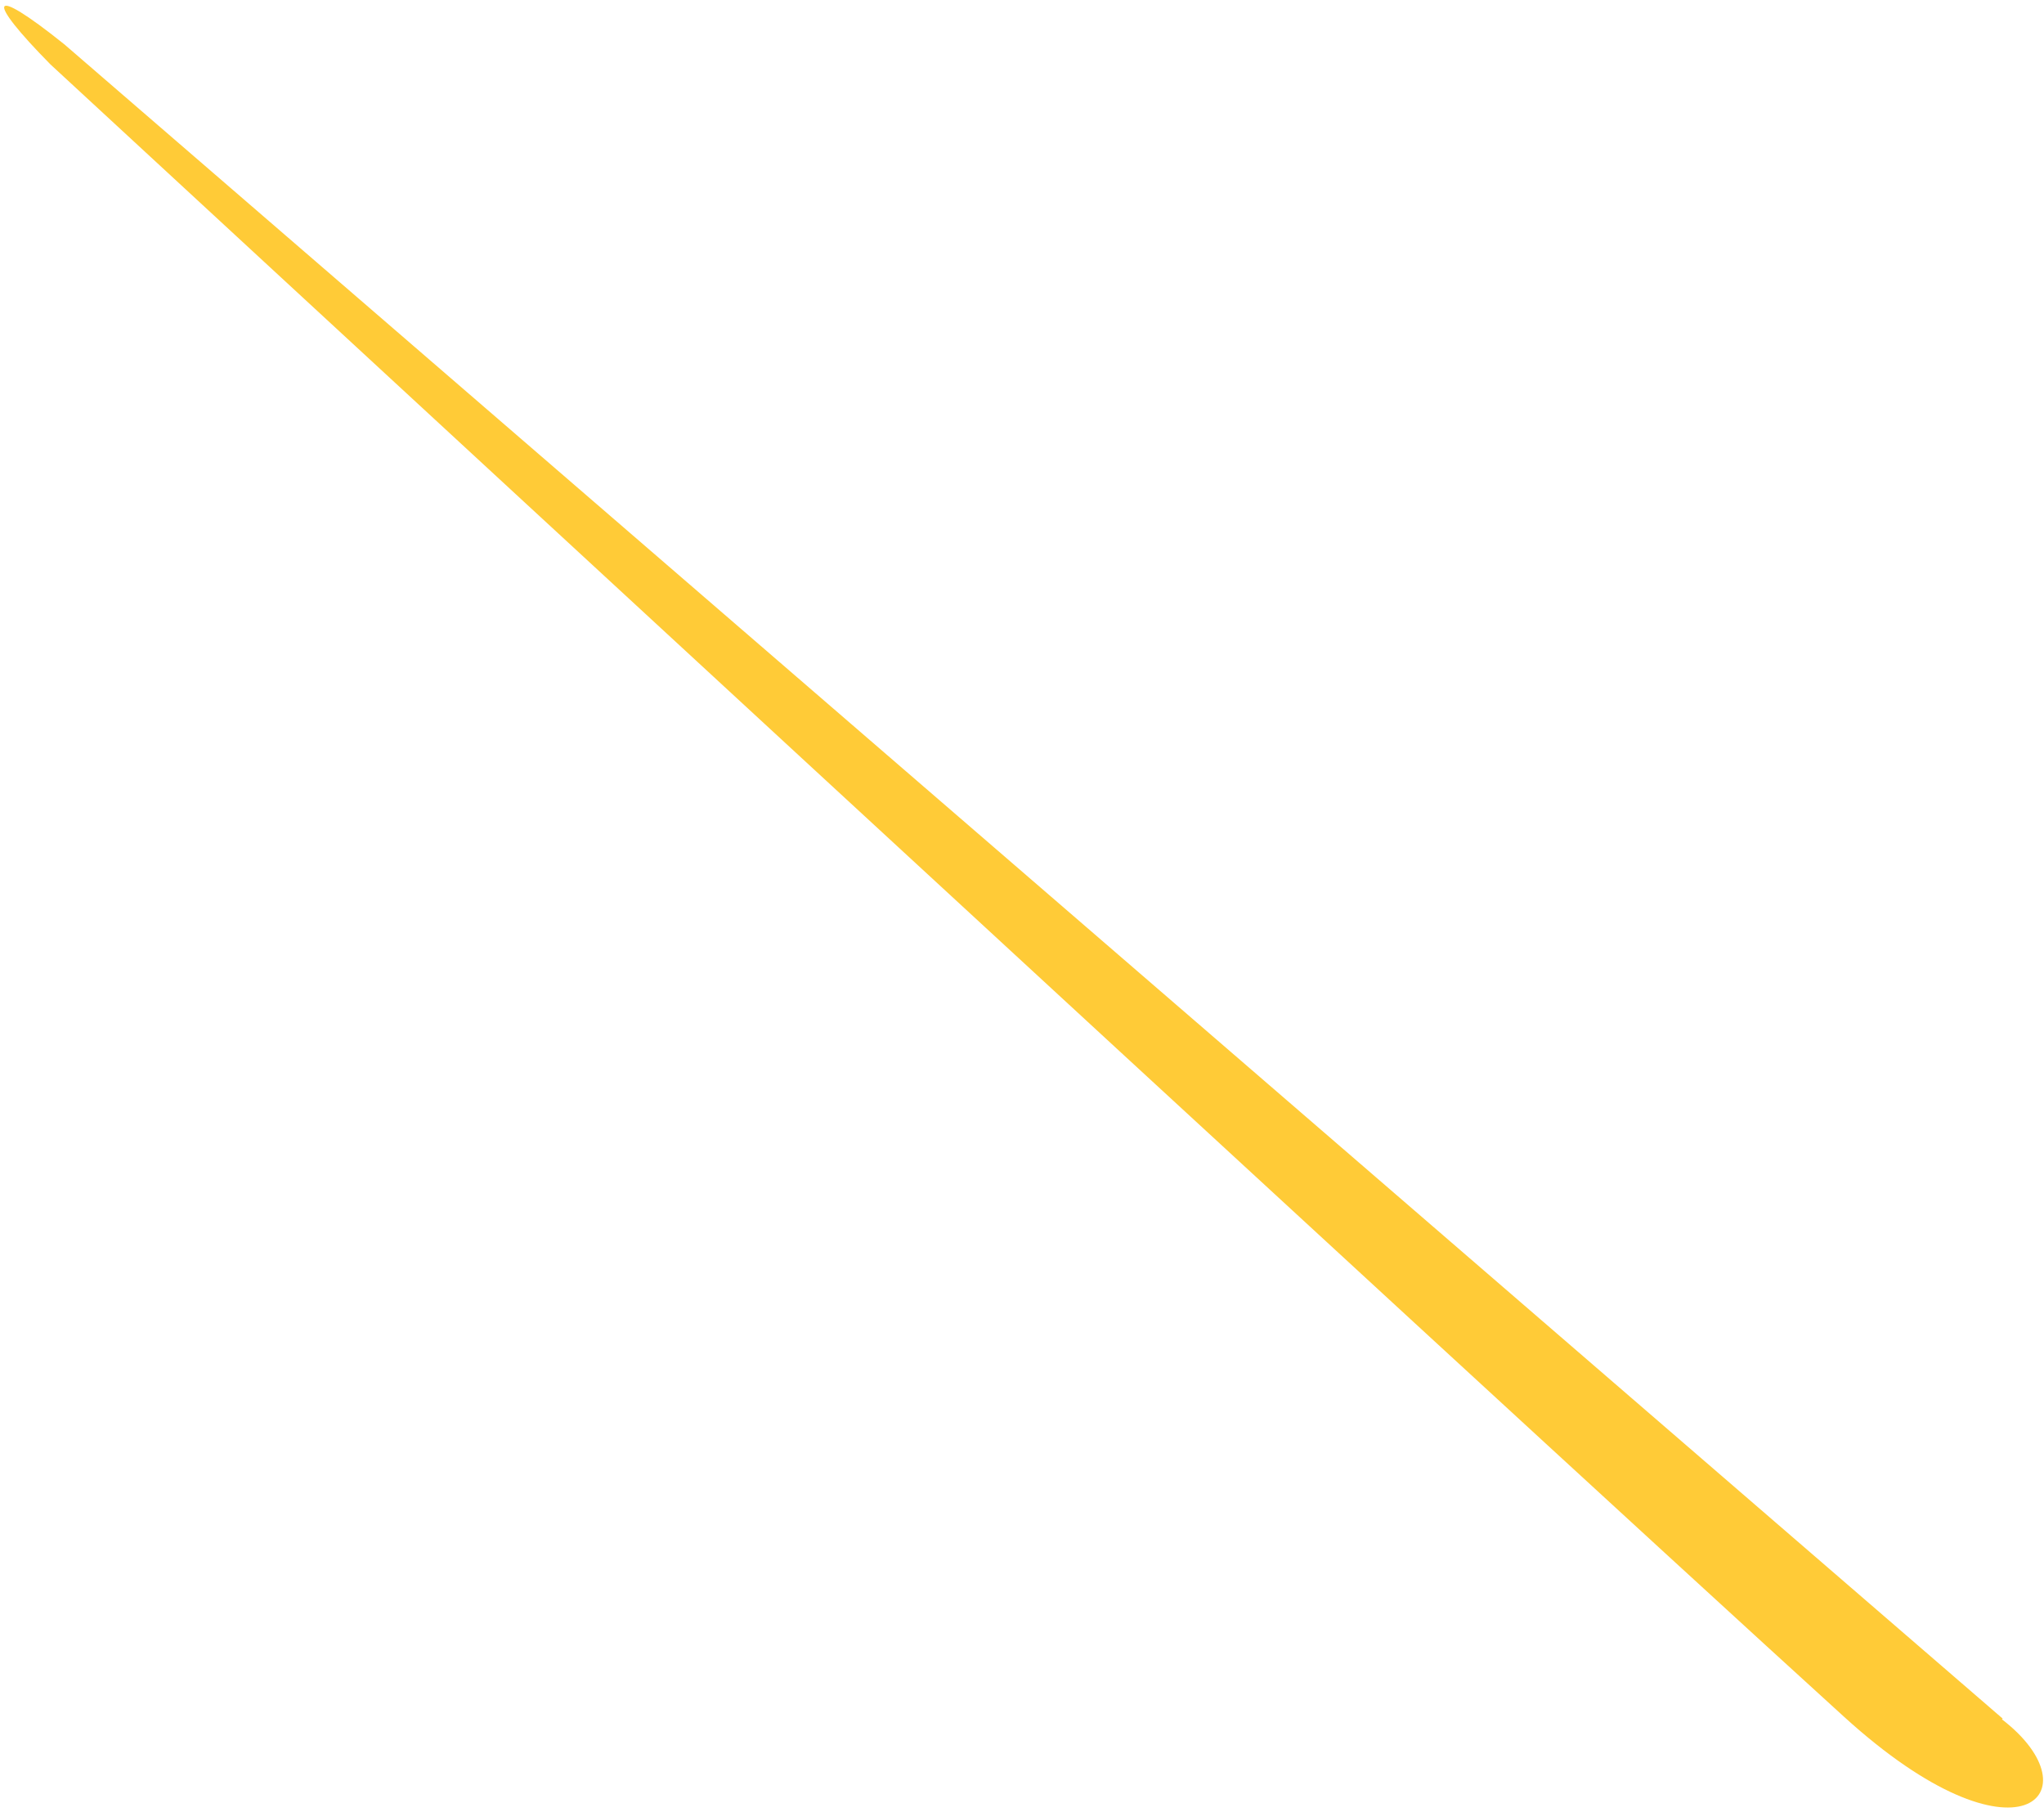 <?xml version="1.0" encoding="UTF-8"?> <svg xmlns="http://www.w3.org/2000/svg" width="334" height="296" viewBox="0 0 334 296" fill="none"><path d="M10.52 7.25C-2.03 -2.81 -2.35 -0.21 8.25 10.53C8.25 10.53 243.02 227.49 301.36 280.53C329.79 306.38 342.79 292.95 327.12 280.91L327.25 280.8L10.52 7.25Z" fill="#FFCB37"></path></svg> 